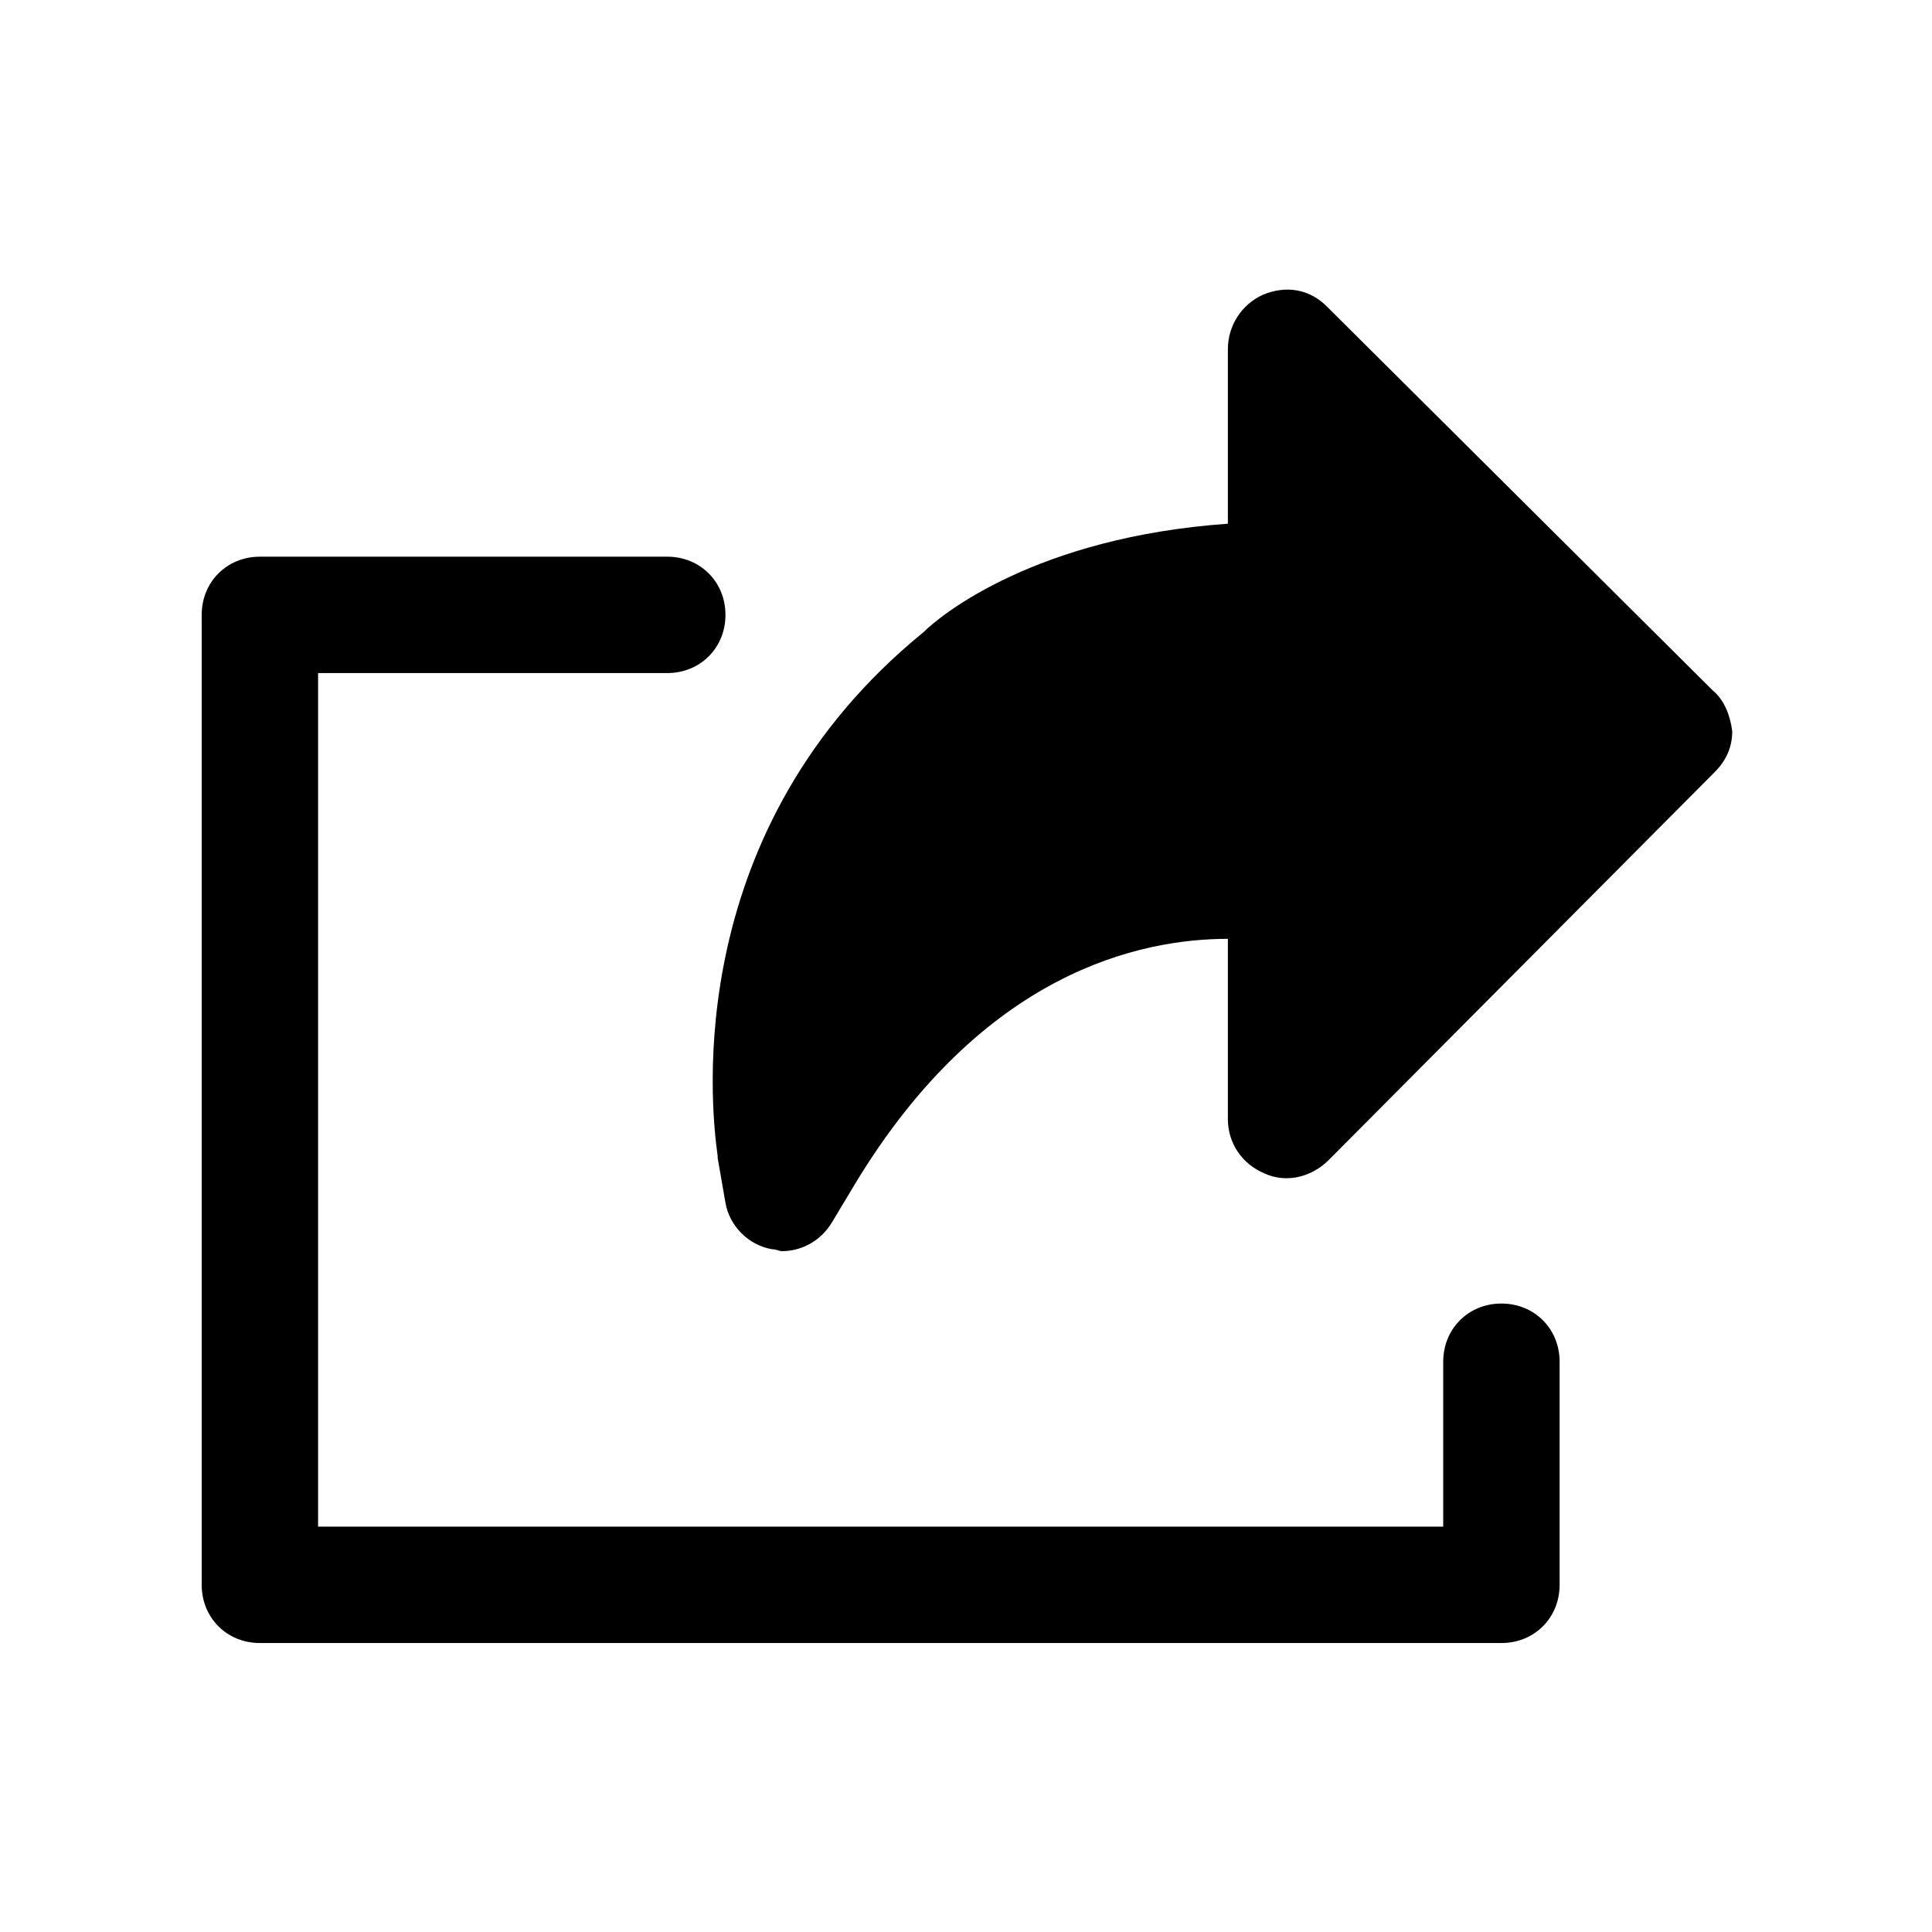 <?xml version="1.0" encoding="UTF-8"?>
<!-- The Best Svg Icon site in the world: iconSvg.co, Visit us! https://iconsvg.co -->
<svg fill="#000000" width="800px" height="800px" version="1.1" viewBox="144 144 512 512" xmlns="http://www.w3.org/2000/svg">
 <g>
  <path d="m597.92 327-102.3-101.79c-4.625-4.625-10.797-5.656-16.965-3.086-5.656 2.57-9.254 8.227-9.254 14.395v46.27c-50.895 3.598-76.086 24.164-80.711 28.789-63.75 51.922-56.555 124.41-54.496 138.8v0.516l2.055 11.824c1.027 6.168 6.168 11.309 12.34 12.34 1.027 0 2.055 0.516 2.57 0.516 5.141 0 10.281-2.57 13.367-7.711l6.168-10.281c33.93-56.043 75.57-64.781 98.707-64.781v47.809c0 6.168 3.598 11.824 9.77 14.395 5.656 2.57 12.34 1.027 16.965-3.598l102.3-102.82c3.086-3.086 4.625-6.684 4.625-10.797-0.516-4.113-2.059-8.227-5.144-10.797z"/>
  <path d="m541.89 489.45c-8.738 0-15.422 6.684-15.422 15.422v43.699h-298.17v-226.2h92.535c8.738 0 15.422-6.684 15.422-15.422s-6.684-15.422-15.422-15.422h-107.96c-8.738 0-15.422 6.684-15.422 15.422v257.05c0 8.738 6.684 15.422 15.422 15.422h329.02c8.738 0 15.422-6.684 15.422-15.422v-59.121c0-8.742-6.68-15.426-15.422-15.426z"/>
 </g>
</svg>